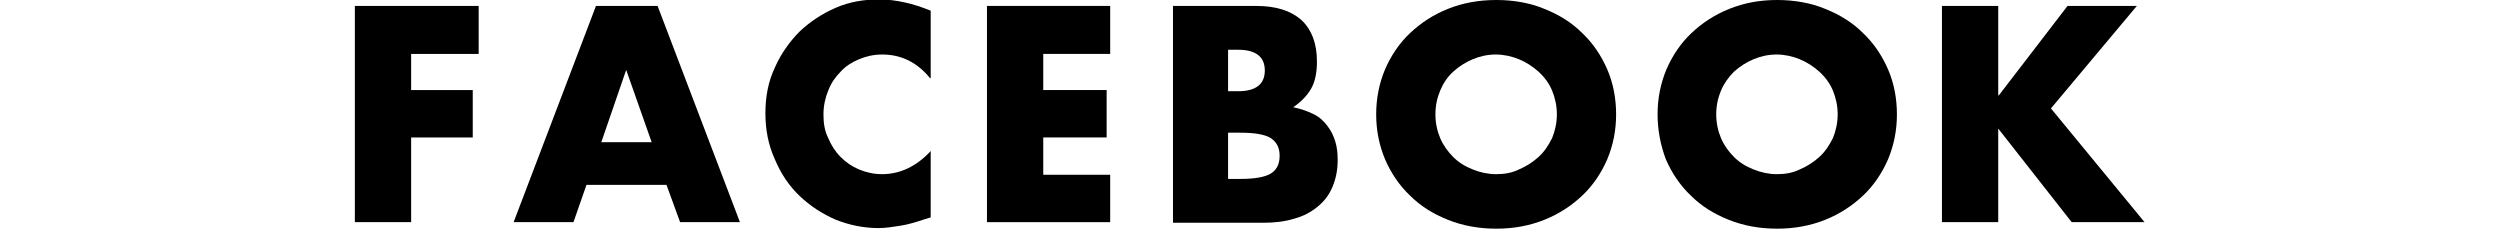 <?xml version="1.0" encoding="utf-8"?>
<!-- Generator: Adobe Illustrator 26.5.0, SVG Export Plug-In . SVG Version: 6.00 Build 0)  -->
<svg version="1.1" id="レイヤー_1" xmlns="http://www.w3.org/2000/svg" xmlns:xlink="http://www.w3.org/1999/xlink" x="0px"
	 y="0px" width="422px" height="38.6px" viewBox="0 0 422 38.6" style="enable-background:new 0 0 422 38.6;" xml:space="preserve">
<g>
	<g>
		<path d="M80.9,9.1H69.4v6.1h10.4v8H69.4v14.3h-9.5V1h20.9V9.1z"/>
		<path d="M112.5,31.2H99l-2.2,6.3H86.7L100.6,1h10.4l13.9,36.5h-10.1L112.5,31.2z M110,24l-4.3-12.2L101.5,24H110z"/>
		<path d="M157,13.2c-2.2-2.7-4.9-4-8.1-4c-1.4,0-2.7,0.3-3.9,0.8s-2.3,1.2-3.1,2.1c-0.9,0.9-1.6,1.9-2.1,3.2
			c-0.5,1.2-0.8,2.6-0.8,4c0,1.5,0.2,2.8,0.8,4c0.5,1.2,1.2,2.3,2.1,3.2c0.9,0.9,1.9,1.6,3.1,2.1c1.2,0.5,2.5,0.8,3.9,0.8
			c3,0,5.8-1.3,8.2-3.9v11.2l-1,0.3c-1.5,0.5-2.8,0.9-4.1,1.1c-1.3,0.2-2.5,0.4-3.7,0.4c-2.5,0-4.9-0.5-7.2-1.4
			c-2.3-1-4.3-2.3-6.1-4c-1.8-1.7-3.2-3.8-4.2-6.2c-1.1-2.4-1.6-5-1.6-7.8s0.5-5.4,1.6-7.7c1-2.3,2.5-4.4,4.2-6.1
			c1.8-1.7,3.8-3,6.1-4c2.3-1,4.8-1.4,7.3-1.4c1.5,0,2.9,0.2,4.3,0.5c1.4,0.3,2.9,0.8,4.4,1.4V13.2z"/>
		<path d="M187.4,9.1h-11.3v6.1h10.7v8h-10.7v6.3h11.3v8h-20.8V1h20.8V9.1z"/>
		<path d="M197.8,1H212c3.4,0,5.9,0.8,7.7,2.4c1.7,1.6,2.6,3.9,2.6,7c0,1.8-0.3,3.4-1,4.6c-0.7,1.2-1.7,2.2-3,3.1
			c1.4,0.3,2.5,0.7,3.5,1.2s1.7,1.2,2.3,2s1,1.6,1.3,2.6c0.3,1,0.4,2,0.4,3.1c0,1.7-0.3,3.2-0.9,4.6s-1.4,2.4-2.5,3.3
			c-1.1,0.9-2.4,1.6-3.9,2c-1.6,0.5-3.3,0.7-5.2,0.7h-15.3V1z M207.3,15.4h1.7c3,0,4.5-1.2,4.5-3.5s-1.5-3.5-4.5-3.5h-1.7V15.4z
			 M207.3,30.2h2.1c2.4,0,4.1-0.3,5.1-0.9c1-0.6,1.5-1.6,1.5-3s-0.5-2.3-1.5-3c-1-0.6-2.7-0.9-5.1-0.9h-2.1V30.2z"/>
		<path d="M232.3,19.3c0-2.7,0.5-5.2,1.5-7.6c1-2.3,2.4-4.4,4.2-6.1c1.8-1.7,3.9-3.1,6.4-4.1s5.2-1.5,8.2-1.5c2.9,0,5.7,0.5,8.1,1.5
			c2.5,1,4.6,2.3,6.4,4.1c1.8,1.7,3.2,3.8,4.2,6.1c1,2.3,1.5,4.9,1.5,7.6s-0.5,5.2-1.5,7.6c-1,2.3-2.4,4.4-4.2,6.1
			c-1.8,1.7-3.9,3.1-6.4,4.1c-2.5,1-5.2,1.5-8.1,1.5c-3,0-5.7-0.5-8.2-1.5s-4.6-2.3-6.4-4.1c-1.8-1.7-3.2-3.8-4.2-6.1
			C232.8,24.5,232.3,22,232.3,19.3z M242.3,19.3c0,1.5,0.3,2.8,0.8,4c0.5,1.2,1.3,2.3,2.2,3.2c0.9,0.9,2,1.6,3.3,2.1
			c1.2,0.5,2.6,0.8,3.9,0.8c1.4,0,2.7-0.2,3.9-0.8c1.2-0.5,2.3-1.2,3.3-2.1c1-0.9,1.7-2,2.3-3.2c0.5-1.2,0.8-2.6,0.8-4
			s-0.3-2.8-0.8-4s-1.3-2.3-2.3-3.2c-1-0.9-2.1-1.6-3.3-2.1c-1.2-0.5-2.6-0.8-3.9-0.8c-1.4,0-2.7,0.3-3.9,0.8
			c-1.2,0.5-2.3,1.2-3.3,2.1s-1.7,2-2.2,3.2S242.3,17.8,242.3,19.3z"/>
		<path d="M279.8,19.3c0-2.7,0.5-5.2,1.5-7.6c1-2.3,2.4-4.4,4.2-6.1c1.8-1.7,3.9-3.1,6.4-4.1S297,0,300,0c2.9,0,5.7,0.5,8.1,1.5
			c2.5,1,4.6,2.3,6.4,4.1c1.8,1.7,3.2,3.8,4.2,6.1s1.5,4.9,1.5,7.6s-0.5,5.2-1.5,7.6c-1,2.3-2.4,4.4-4.2,6.1
			c-1.8,1.7-3.9,3.1-6.4,4.1c-2.5,1-5.2,1.5-8.1,1.5c-3,0-5.7-0.5-8.2-1.5s-4.6-2.3-6.4-4.1c-1.8-1.7-3.2-3.8-4.2-6.1
			C280.3,24.5,279.8,22,279.8,19.3z M289.7,19.3c0,1.5,0.3,2.8,0.8,4c0.5,1.2,1.3,2.3,2.2,3.2c0.9,0.9,2,1.6,3.3,2.1
			c1.2,0.5,2.6,0.8,3.9,0.8c1.4,0,2.7-0.2,3.9-0.8c1.2-0.5,2.3-1.2,3.3-2.1c1-0.9,1.7-2,2.3-3.2c0.5-1.2,0.8-2.6,0.8-4
			s-0.3-2.8-0.8-4c-0.5-1.2-1.3-2.3-2.3-3.2c-1-0.9-2.1-1.6-3.3-2.1c-1.2-0.5-2.6-0.8-3.9-0.8c-1.4,0-2.7,0.3-3.9,0.8
			c-1.2,0.5-2.3,1.2-3.3,2.1c-0.9,0.9-1.7,2-2.2,3.2S289.7,17.8,289.7,19.3z"/>
		<path d="M337.4,16.1L349,1h11.7l-14.5,17.3L362,37.5h-12.3l-12.4-15.8v15.8h-9.5V1h9.5V16.1z"/>
	</g>
</g>
</svg>
